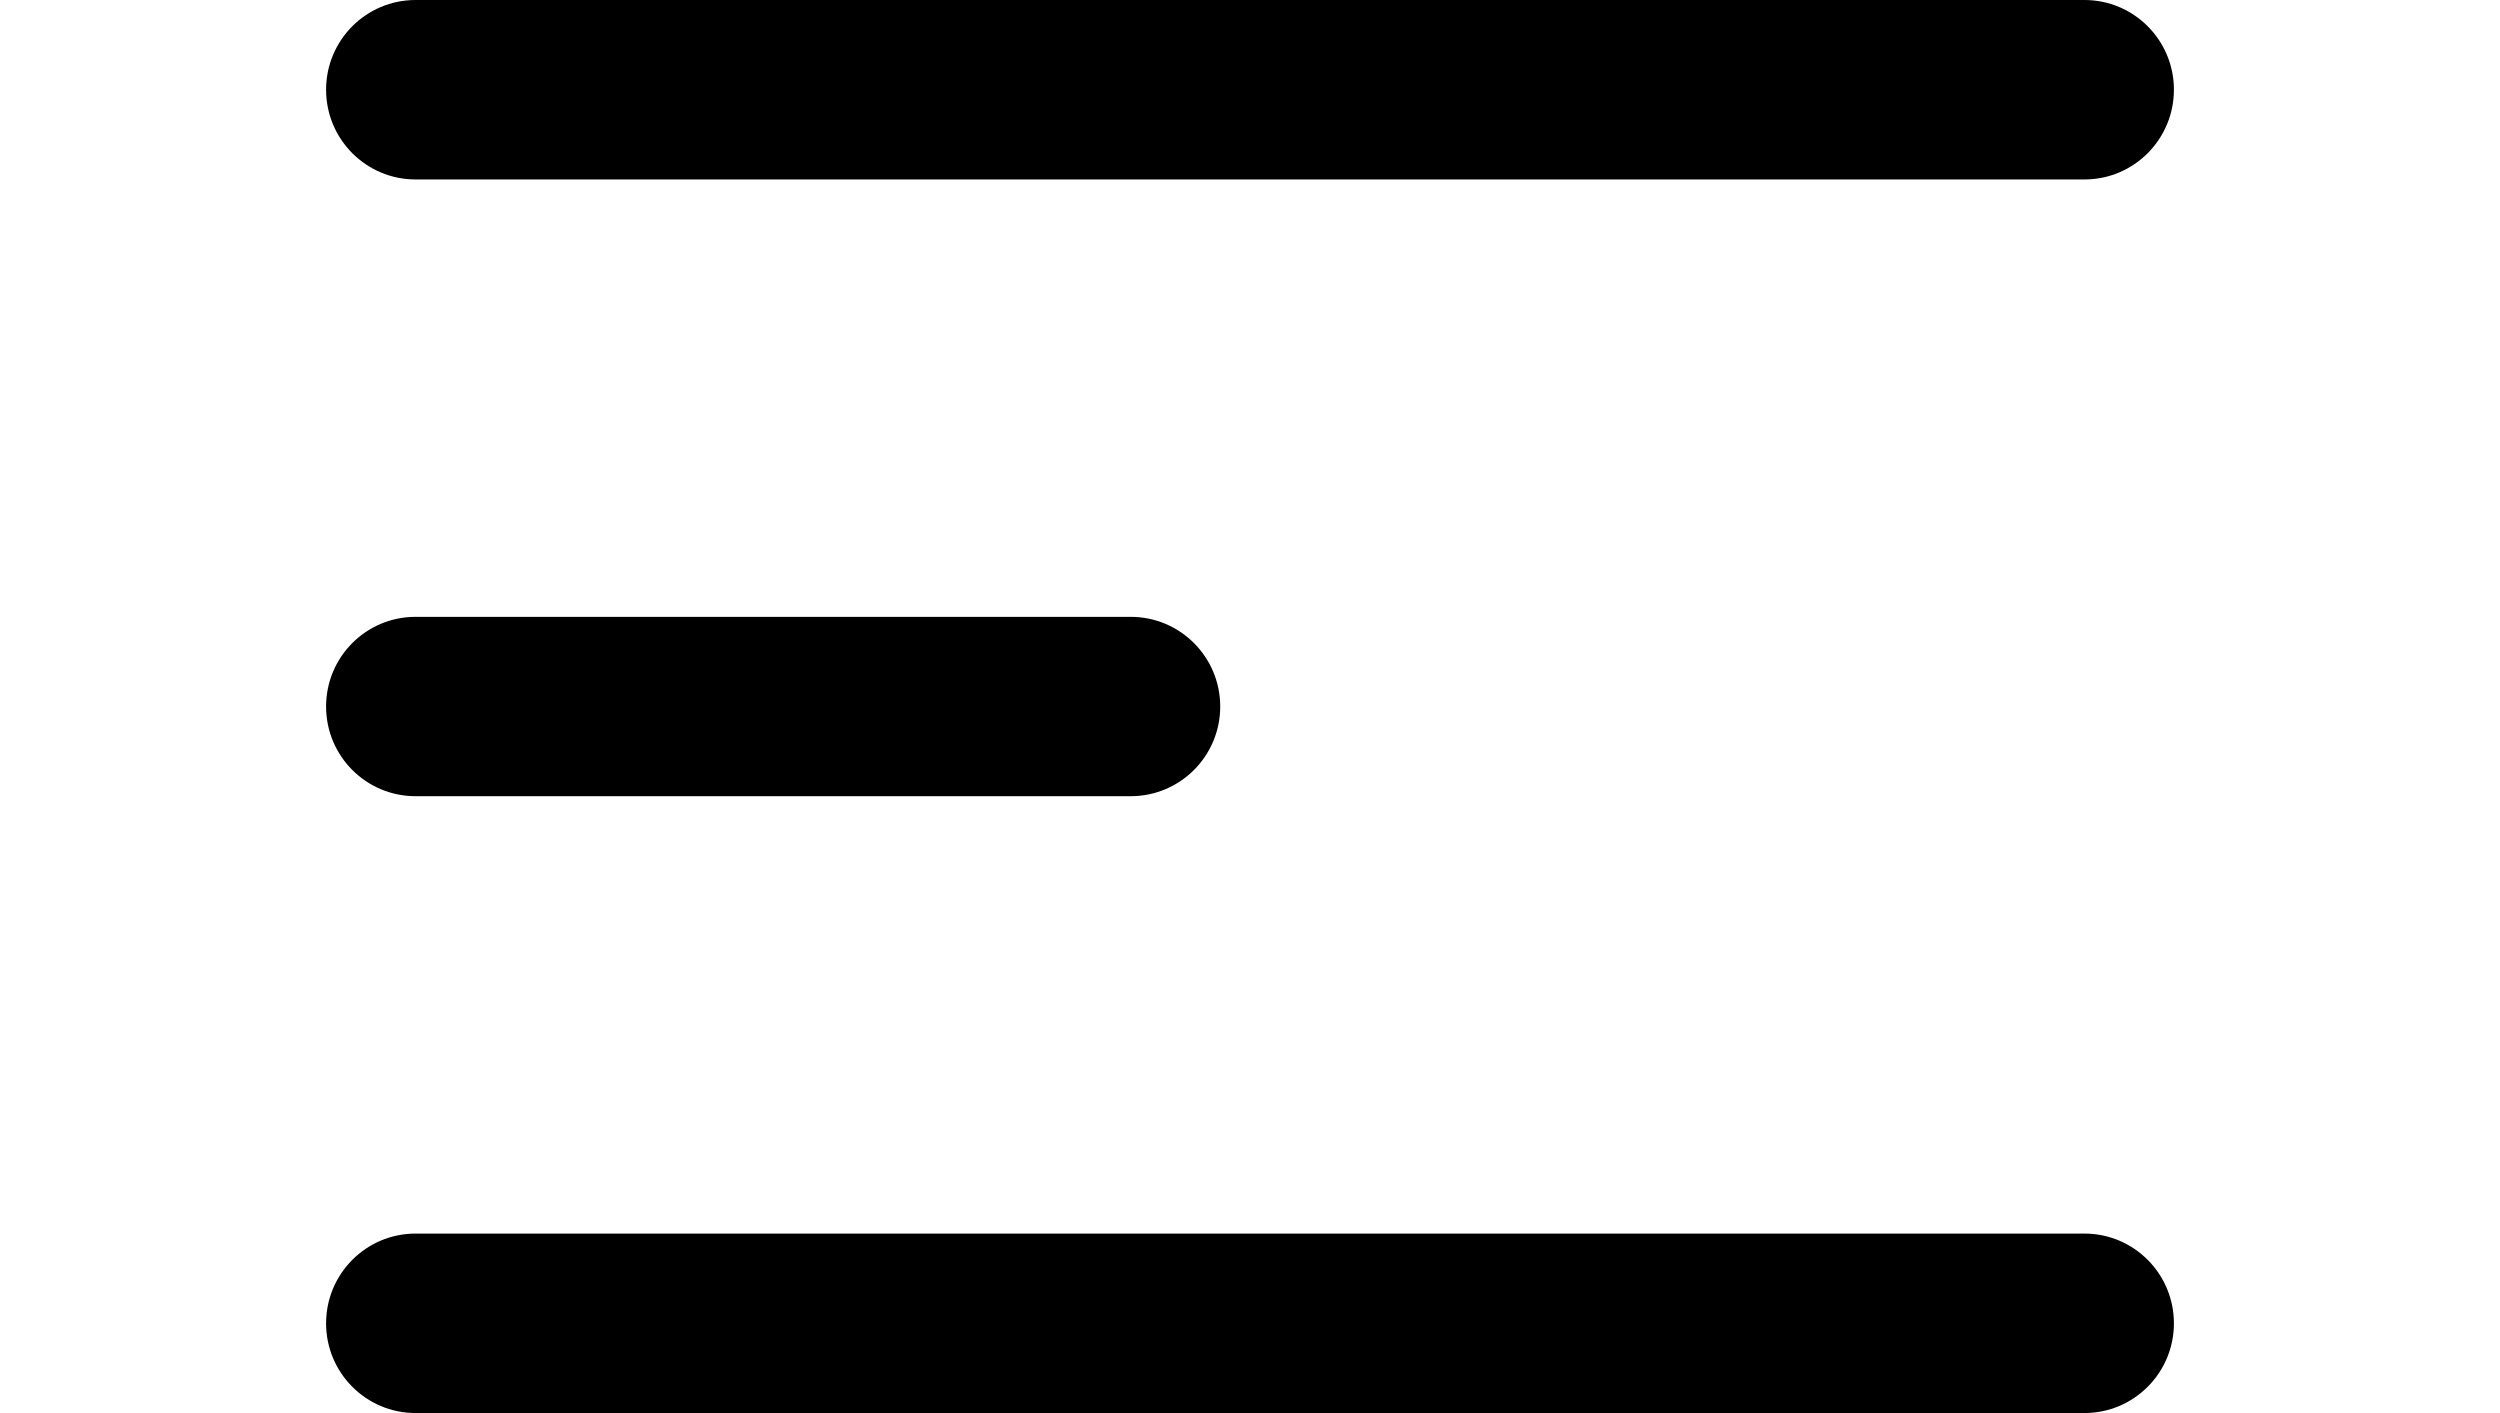 <svg width="23" height="13" viewBox="0 0 23 13" fill="none" xmlns="http://www.w3.org/2000/svg">
<path fill-rule="evenodd" clip-rule="evenodd" d="M3 0.825C3 0.37 3.368 0 3.823 0H19.177C19.632 0 20 0.37 20 0.825C20 1.281 19.632 1.651 19.177 1.651H3.823C3.368 1.651 3 1.281 3 0.825ZM3 6.5C3 6.044 3.368 5.675 3.823 5.675H10.403C10.857 5.675 11.226 6.044 11.226 6.5C11.226 6.956 10.857 7.325 10.403 7.325H3.823C3.368 7.325 3 6.956 3 6.5ZM3 12.175C3 11.719 3.368 11.349 3.823 11.349H19.177C19.632 11.349 20 11.719 20 12.175C20 12.63 19.632 13 19.177 13H3.823C3.368 13 3 12.63 3 12.175Z" fill="black"/>
</svg>
